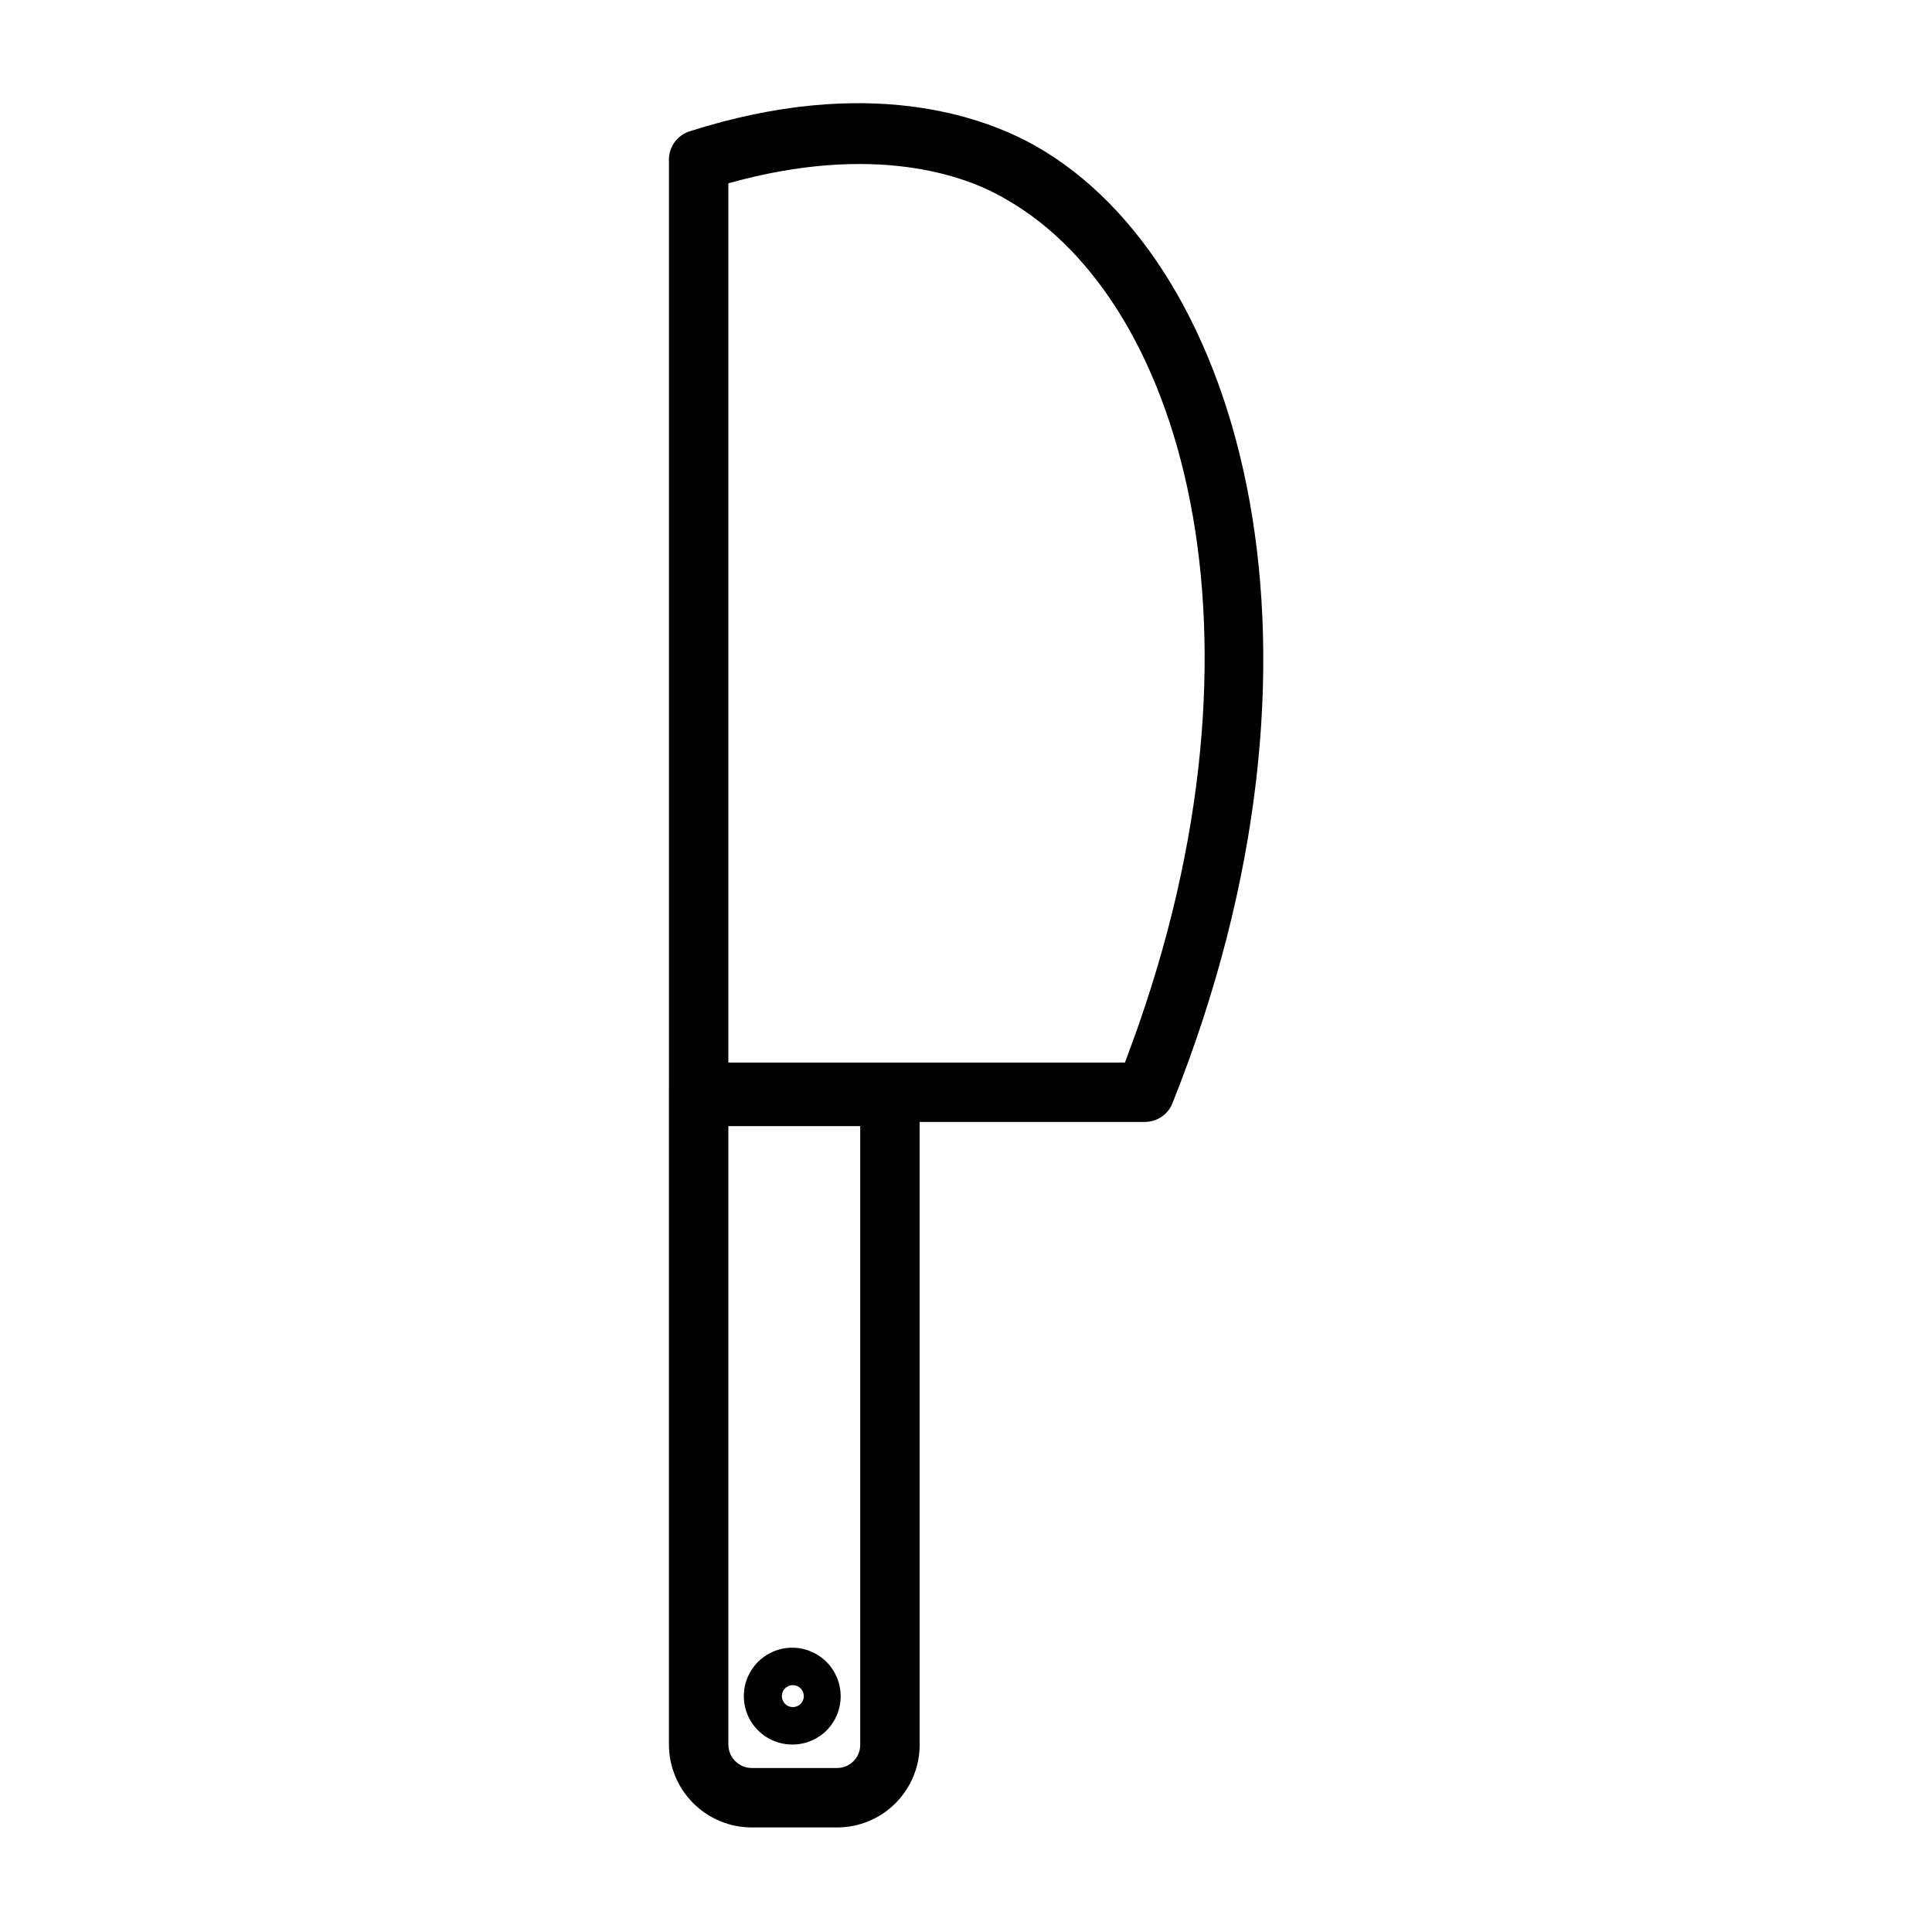 <?xml version="1.0" encoding="UTF-8"?>
<!-- Uploaded to: ICON Repo, www.iconrepo.com, Generator: ICON Repo Mixer Tools -->
<svg fill="#000000" width="800px" height="800px" version="1.1" viewBox="144 144 512 512" xmlns="http://www.w3.org/2000/svg">
 <g>
  <path d="m365.83 628.29h-22.59c-5.824 0-11.414-2.316-15.531-6.434-4.117-4.121-6.434-9.707-6.434-15.531v-171.77c0-4.348 3.523-7.875 7.871-7.875h50.699c2.086 0 4.09 0.832 5.566 2.309 1.477 1.473 2.305 3.477 2.305 5.566v171.77c0.02 5.816-2.277 11.406-6.383 15.527-4.106 4.121-9.684 6.438-15.504 6.438zm-28.809-185.86v163.89c0 3.434 2.781 6.219 6.219 6.219h22.594-0.004c1.645 0 3.219-0.656 4.371-1.824 1.156-1.172 1.793-2.754 1.77-4.394v-163.89z"/>
  <path d="m354.11 606.32c-5.203 0.062-9.93-3.023-11.969-7.812-2.035-4.789-0.977-10.332 2.68-14.035 3.66-3.703 9.191-4.828 14.004-2.852s7.957 6.664 7.957 11.867c0.023 3.383-1.301 6.637-3.68 9.043-2.375 2.406-5.609 3.769-8.992 3.789zm0-15.742c-1.609 0-2.914 1.301-2.914 2.91 0 1.609 1.305 2.914 2.914 2.914s2.91-1.305 2.91-2.914c0-1.609-1.301-2.91-2.91-2.91z"/>
  <path d="m447.23 441.33h-118.08c-4.348 0-7.871-3.527-7.871-7.875v-246.79c-0.164-3.57 2.102-6.805 5.512-7.875 47.23-15.035 77.934-3.938 91.867 4.016 55.105 31.488 83.445 134.61 36.211 253.16-1.102 3.262-4.195 5.43-7.637 5.356zm-110.21-15.742 105.09-0.004c41.484-108.48 17.082-201.13-31.488-228.76-10.625-6.375-35.031-15.035-73.602-4.25z"/>
 </g>
</svg>